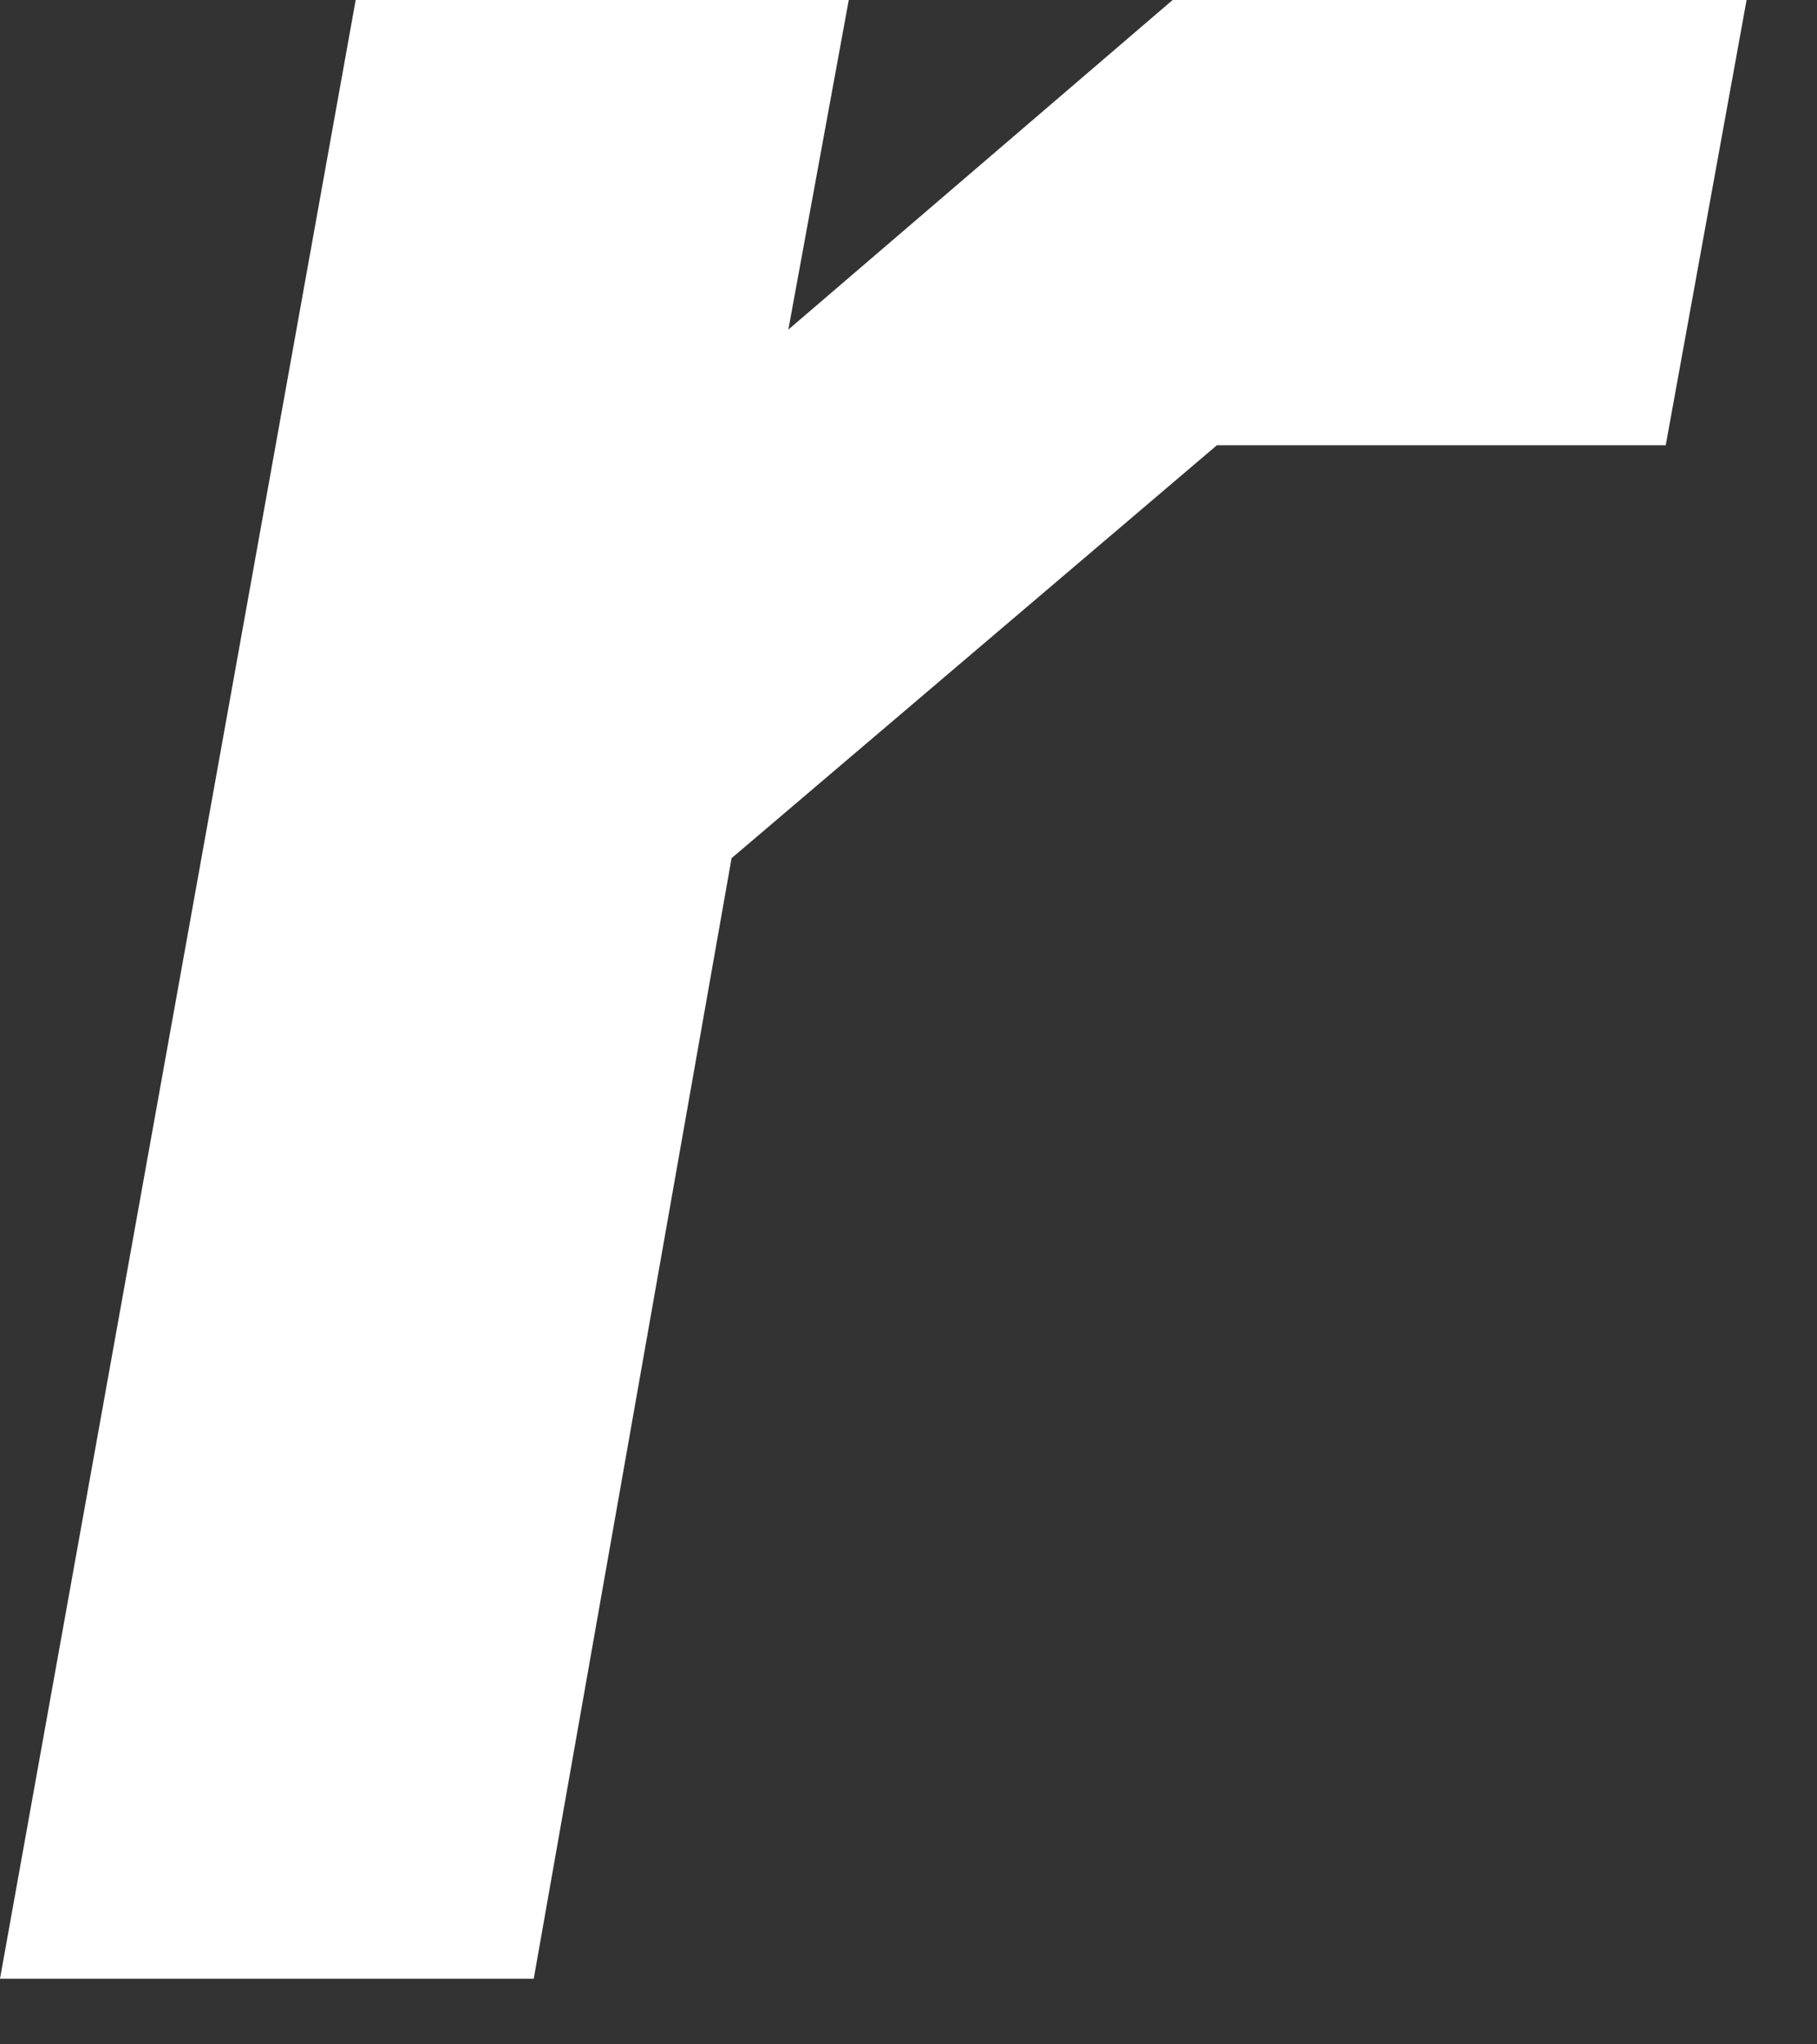 <?xml version="1.0" encoding="utf-8"?>
<svg xmlns="http://www.w3.org/2000/svg" fill="none" height="100%" overflow="visible" preserveAspectRatio="none" style="display: block;" viewBox="0 0 8 9" width="100%">
<rect x="0" y="0" width="8" height="9" fill="#333333" stroke="none"/>
<path d="M1.566 0H3.737L3.471 1.451L5.163 0H7.69L7.334 1.96H5.358L3.221 3.778L2.35 8.711H0L1.566 0Z" fill="white" id="Vector"/>
</svg>